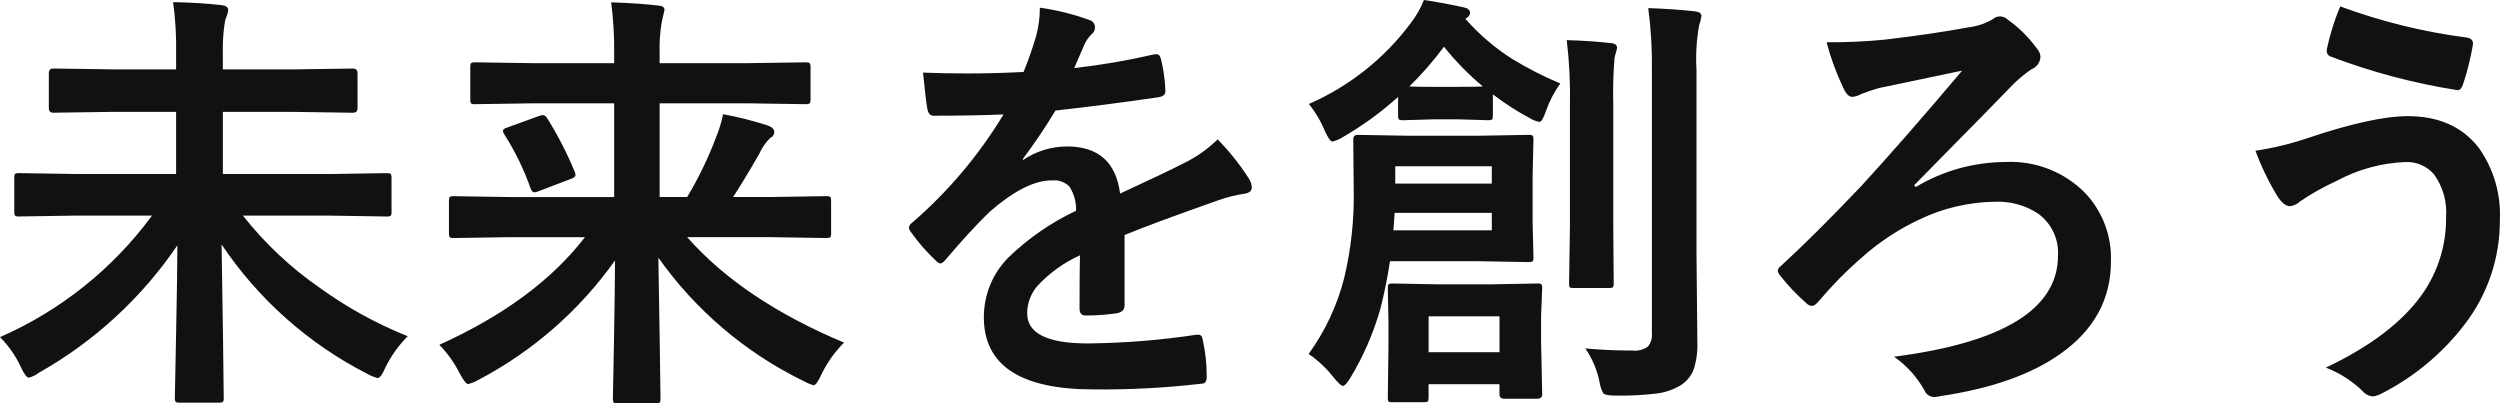 <?xml version="1.0" encoding="UTF-8"?>
<svg id="_レイヤー_2" data-name="レイヤー 2" xmlns="http://www.w3.org/2000/svg" viewBox="0 0 291.62 47.044">
  <defs>
    <style>
      .cls-1 {
        fill: #111;
      }
    </style>
  </defs>
  <g id="_レイヤー_1-2" data-name="レイヤー 1">
    <path id="_パス_211324" data-name="パス 211324" class="cls-1" d="M8.764,25.151l-6.524.1c-.173.023-.349-.012-.5-.1-.065-.14-.091-.295-.075-.448v-3.96c0-.267.033-.424.1-.473.148-.066.311-.092.473-.075l6.524.1h11.781v-7.247h-7.3l-7.047.1c-.333,0-.5-.183-.5-.548v-4.059c0-.365.167-.548.5-.548l7.047.1h7.3v-1.793c.041-2.023-.075-4.046-.349-6.051,2.225.05,4.091.166,5.6.349.548.05.822.241.822.573-.015.249-.074.493-.174.722-.088.192-.155.394-.2.6-.198,1.226-.282,2.468-.249,3.71v1.893h8.168l7.022-.1c.349,0,.523.183.523.548v4.059c0,.365-.174.548-.523.548l-7.022-.1h-8.164v7.247h12.551l6.524-.1c.299,0,.473.033.523.1.065.14.091.295.075.448v3.959c.021.159-.009.321-.087.461-.157.08-.335.11-.51.087l-6.524-.1h-10.211c2.56,3.245,5.59,6.091,8.99,8.442,3.17,2.285,6.606,4.174,10.234,5.626-1.08,1.081-1.972,2.335-2.64,3.71-.333.78-.624,1.17-.872,1.17-.427-.113-.837-.281-1.22-.5-6.852-3.503-12.697-8.696-16.983-15.088.017,1.461.075,5.279.174,11.455.05,3.37.075,5.512.075,6.425.023.173-.012.349-.1.5-.14.065-.295.091-.448.075h-4.606c-.267,0-.424-.042-.473-.125-.069-.139-.095-.295-.075-.448,0-.467.05-3.007.149-7.62.083-4.034.133-7.421.149-10.16-4.168,6.136-9.699,11.224-16.161,14.866-.347.269-.745.464-1.17.573-.233,0-.54-.407-.921-1.22-.599-1.306-1.425-2.495-2.44-3.511,7.052-3.085,13.166-7.973,17.729-14.172h-8.965ZM59.416,27.666l-6.5.1c-.267,0-.424-.042-.473-.125-.066-.148-.092-.311-.075-.473v-3.735c0-.267.033-.424.1-.473.14-.065.295-.091.448-.075l6.5.1h12.227v-10.933h-9.387l-6.823.1c-.173.023-.349-.012-.5-.1-.065-.14-.091-.295-.075-.448v-3.785c0-.267.042-.424.125-.473.139-.069.295-.095.448-.075l6.823.1h9.388v-1.071c.025-2.014-.092-4.028-.349-6.026,2.092.067,3.925.191,5.5.374.481.033.722.2.722.5,0,.05-.108.523-.324,1.419-.204,1.218-.287,2.452-.249,3.686v1.118h10.16l6.823-.1c.299,0,.473.033.523.1.084.133.12.292.1.448v3.785c0,.267-.042.424-.125.473-.157.067-.33.093-.5.075l-6.823-.1h-10.153v10.929h3.209c1.329-2.209,2.454-4.535,3.362-6.948.366-.874.642-1.784.822-2.714,1.744.324,3.465.756,5.155,1.295.548.183.822.449.822.8-.001.301-.19.569-.473.672-.535.529-.966,1.154-1.27,1.843-1.212,2.109-2.232,3.793-3.061,5.052h4.383l6.475-.1c.173-.023.349.012.5.1.065.14.091.295.075.448v3.735c.021.172-.009.346-.087.5-.058.067-.22.1-.486.1l-6.475-.1h-9.742c4.317,4.897,10.417,8.997,18.3,12.3-1.08,1.081-1.972,2.335-2.64,3.71-.382.847-.689,1.27-.921,1.27-.407-.124-.799-.291-1.17-.5-6.761-3.298-12.583-8.246-16.927-14.387.033,2.324.091,5.943.174,10.857.05,3.071.075,4.931.075,5.578,0,.267-.033.424-.1.473-.14.065-.295.091-.448.075h-4.458c-.267,0-.424-.033-.473-.1-.065-.14-.091-.295-.075-.448,0-.382.042-2.615.125-6.7.067-3.653.108-6.79.125-9.413-4.138,5.826-9.589,10.595-15.913,13.922-.383.219-.793.387-1.22.5-.216,0-.54-.407-.971-1.22-.621-1.236-1.428-2.369-2.391-3.362,7.487-3.387,13.148-7.57,16.983-12.551l-8.815-.002ZM63.849,13.82c1.241,1.991,2.314,4.082,3.207,6.251.042.112.068.23.075.349,0,.183-.2.34-.6.473l-3.661,1.395c-.174.076-.359.127-.548.149-.166,0-.307-.149-.423-.448-.776-2.211-1.804-4.324-3.063-6.3-.093-.124-.153-.269-.174-.423,0-.166.2-.307.6-.423l3.561-1.295c.167-.069.343-.111.523-.125.169-.001.336.132.502.397h.001ZM121.299.896c1.979.277,3.922.761,5.8,1.444.386.109.645.471.623.872.011.291-.119.569-.349.747-.369.344-.666.759-.872,1.22-.067.166-.175.415-.324.747-.299.714-.589,1.386-.872,2.017,3.124-.354,6.226-.886,9.289-1.594.099-.015.2-.024.3-.025.267,0,.441.183.523.548.302,1.199.477,2.426.523,3.661v.148c0,.365-.291.589-.872.672-3.968.581-7.952,1.096-11.953,1.544-1.172,1.949-2.444,3.835-3.81,5.653l.05.1c1.508-1.014,3.283-1.56,5.1-1.569,3.667,0,5.733,1.833,6.2,5.5,3.486-1.611,5.993-2.806,7.521-3.586,1.423-.704,2.725-1.629,3.86-2.739,1.345,1.367,2.547,2.869,3.586,4.482.237.328.375.717.4,1.121,0,.382-.257.623-.772.722-1.06.157-2.102.415-3.113.772-5,1.76-8.652,3.113-10.957,4.059v8.218c0,.515-.324.822-.971.921-1.196.172-2.403.255-3.611.249-.448,0-.672-.274-.672-.822,0-2.922.017-4.989.05-6.2-1.869.851-3.553,2.061-4.956,3.561-.773.892-1.198,2.032-1.2,3.212,0,2.341,2.357,3.511,7.072,3.511,4.252-.043,8.496-.384,12.7-1.021h.149c.333,0,.516.191.548.573.311,1.373.47,2.776.473,4.184v.183c0,.515-.191.772-.573.772-4.19.489-8.407.714-12.625.672-8.533,0-12.8-2.806-12.8-8.417-.003-2.599,1.016-5.095,2.839-6.948,2.321-2.249,4.996-4.1,7.919-5.479.034-.995-.236-1.976-.772-2.814-.52-.53-1.253-.796-1.992-.722h-.3c-1.975.083-4.324,1.312-7.047,3.686-1.577,1.544-3.277,3.395-5.1,5.553-.249.299-.457.448-.623.448-.133,0-.316-.116-.548-.349-1.083-1.019-2.059-2.145-2.914-3.362-.114-.133-.183-.299-.2-.473.026-.227.154-.429.349-.548,4.207-3.626,7.812-7.896,10.683-12.65-2.374.099-5.097.149-8.168.149-.382,0-.623-.274-.722-.822-.116-.647-.283-2.05-.5-4.208,1.627.067,3.337.1,5.13.1,2.158,0,4.358-.058,6.6-.174.587-1.432,1.094-2.895,1.519-4.383.253-1.019.38-2.066.381-3.116h.001ZM152.651,41.288c1.92-2.652,3.322-5.643,4.134-8.815.82-3.415,1.197-6.922,1.121-10.434l-.05-5.758c0-.365.167-.548.5-.548l5.877.1h8.268l5.8-.1c.173-.023.349.012.5.1.065.14.091.295.075.448l-.1,4.159v5.5l.1,4.084c0.0.267-.042.424-.125.473-.139.069-.295.095-.448.075l-5.8-.1h-10.365c-.28,1.869-.654,3.722-1.121,5.553-.805,2.834-1.986,5.548-3.511,8.068-.365.614-.656.921-.872.921-.166,0-.506-.307-1.021-.921-.833-1.086-1.833-2.033-2.963-2.805h.001ZM174.016,26.869v-2.042h-11.33l-.149,2.042h11.479ZM174.016,19.398h-11.26v2.017h11.26v-2.017ZM184.923,40.64c1.71.166,3.543.249,5.5.249.644.074,1.292-.094,1.818-.473.346-.446.507-1.008.448-1.569V8.247c.038-2.44-.104-4.88-.423-7.3,2.009.067,3.818.191,5.429.374.515.05.772.233.772.548-.053.382-.145.758-.274,1.121-.303,1.7-.404,3.431-.3,5.155v21.59l.1,10.135c.047,1.087-.096,2.174-.423,3.212-.279.727-.772,1.352-1.414,1.792-.863.539-1.831.887-2.839,1.021-1.611.196-3.234.28-4.856.249-.8,0-1.281-.091-1.444-.274-.232-.425-.384-.89-.448-1.37-.285-1.384-.845-2.696-1.645-3.86h-.001ZM166.097,0c1.577.233,3.146.523,4.707.872.448.099.672.315.672.647,0,.249-.183.473-.548.672,1.582,1.8,3.409,3.368,5.429,4.657,1.806,1.109,3.696,2.075,5.653,2.889-.724.997-1.294,2.096-1.693,3.262-.282.813-.531,1.22-.747,1.22-.407-.075-.796-.227-1.146-.448-1.499-.806-2.931-1.73-4.283-2.764v2.44c0,.282-.033.449-.1.5-.14.065-.295.091-.448.075l-3.461-.1h-2.963l-3.461.1c-.189.025-.38-.01-.548-.1-.066-.148-.092-.311-.075-.473v-2.144c-1.987,1.792-4.157,3.37-6.475,4.707-.362.226-.756.395-1.17.5-.216,0-.507-.39-.872-1.17-.467-1.159-1.105-2.242-1.893-3.212,4.737-2.066,8.849-5.337,11.928-9.488.619-.807,1.122-1.696,1.494-2.642ZM164.404,10.081c.349.033,1.27.05,2.764.05h2.963c1.594,0,2.54-.017,2.839-.05-1.665-1.385-3.184-2.937-4.532-4.632-1.22,1.648-2.569,3.197-4.034,4.632ZM179.893,45.99c0,.349-.2.523-.6.523h-3.81c-.382,0-.573-.174-.573-.523v-1.17h-8.268v1.519c0,.282-.033.449-.1.5-.14.065-.295.091-.448.075h-3.686c-.164.021-.331-.014-.473-.1-.045-.153-.062-.314-.05-.473l.075-6.026v-2.912l-.075-3.76c0-.282.033-.449.1-.5.14-.065.295-.091.448-.075l5.329.1h6.176l5.379-.1c.173-.023.349.012.5.1.066.148.092.311.075.473l-.125,3.163v3.212l.126,5.974ZM174.913,36.901h-8.268v4.184h8.268v-4.184ZM188.634,5.601c-0.0.033-.1.407-.3,1.121-.149,1.814-.199,3.635-.149,5.454v14.07l.05,6.749c.021.172-.009.346-.087.5-.058.067-.203.1-.436.1h-4.184c-.249,0-.399-.033-.448-.1-.043-.163-.06-.332-.05-.5l.1-6.749v-14.019c.051-2.521-.074-5.042-.374-7.546,1.826.05,3.559.166,5.2.349.452.05.678.241.678.573v-.002ZM213.063,4.929c2.253.016,4.506-.084,6.749-.3,3.785-.448,7.064-.929,9.836-1.444.974-.117,1.914-.431,2.764-.921.517-.484,1.328-.462,1.818.05,1.329.947,2.49,2.108,3.437,3.437.222.256.346.582.349.921-.052.641-.469,1.193-1.071,1.419-.704.487-1.369,1.029-1.989,1.62-.863.913-4.756,4.88-11.679,11.9l.2.2c3.161-1.894,6.774-2.9,10.459-2.914,3.481-.174,6.871,1.149,9.313,3.636,2.013,2.145,3.089,5.004,2.988,7.944,0,4.416-1.959,8.01-5.877,10.783-3.387,2.407-8.027,4.051-13.92,4.931-.286.068-.578.11-.872.125-.507-.039-.945-.37-1.121-.847-.868-1.532-2.068-2.851-3.511-3.86,12.75-1.643,19.125-5.577,19.125-11.8.111-1.928-.772-3.779-2.341-4.906-1.485-.968-3.235-1.447-5.005-1.37-3.054.038-6.063.744-8.815,2.067-2.455,1.149-4.729,2.651-6.749,4.458-1.789,1.553-3.454,3.243-4.98,5.055-.315.382-.589.573-.822.573-.261-.022-.503-.148-.672-.349-1.081-.944-2.073-1.986-2.963-3.113-.168-.174-.288-.389-.349-.623.039-.249.185-.468.4-.6,2.607-2.391,5.719-5.487,9.338-9.289,3.337-3.636,7.263-8.127,11.779-13.472l-9.743,2.041c-.675.19-1.34.415-1.992.672-.328.191-.693.31-1.071.349-.382,0-.722-.324-1.021-.971-.834-1.733-1.501-3.542-1.992-5.401v-.001ZM272.978.745c4.777,1.768,9.74,2.988,14.792,3.636.467.083.7.324.7.722-0.0.067-.008.135-.025.2-.261,1.52-.636,3.018-1.121,4.482-.149.481-.357.722-.623.722h-.1c-5.054-.796-10.011-2.115-14.792-3.935-.26-.105-.422-.367-.4-.647.001-.126.018-.252.05-.374.361-1.644.87-3.251,1.519-4.804v-.002ZM263.092,17.581c2.066-.305,4.099-.796,6.076-1.469,5.097-1.71,8.99-2.565,11.679-2.565,3.619,0,6.383,1.229,8.292,3.686,1.746,2.458,2.614,5.431,2.465,8.442.022,4.414-1.433,8.709-4.134,12.2-2.621,3.417-5.984,6.193-9.836,8.118-.274.133-.569.217-.872.249-.481-.05-.92-.293-1.22-.672-1.219-1.168-2.658-2.082-4.233-2.689,5.18-2.457,8.915-5.296,11.206-8.517,1.871-2.64,2.856-5.805,2.814-9.04.134-1.784-.369-3.557-1.419-5.005-.838-.957-2.066-1.48-3.337-1.419-2.796.115-5.53.864-7.994,2.191-1.511.689-2.961,1.505-4.333,2.44-.309.288-.702.471-1.121.523-.467,0-.948-.374-1.444-1.121-1.035-1.696-1.902-3.488-2.589-5.352Z"/>
  </g>
</svg>